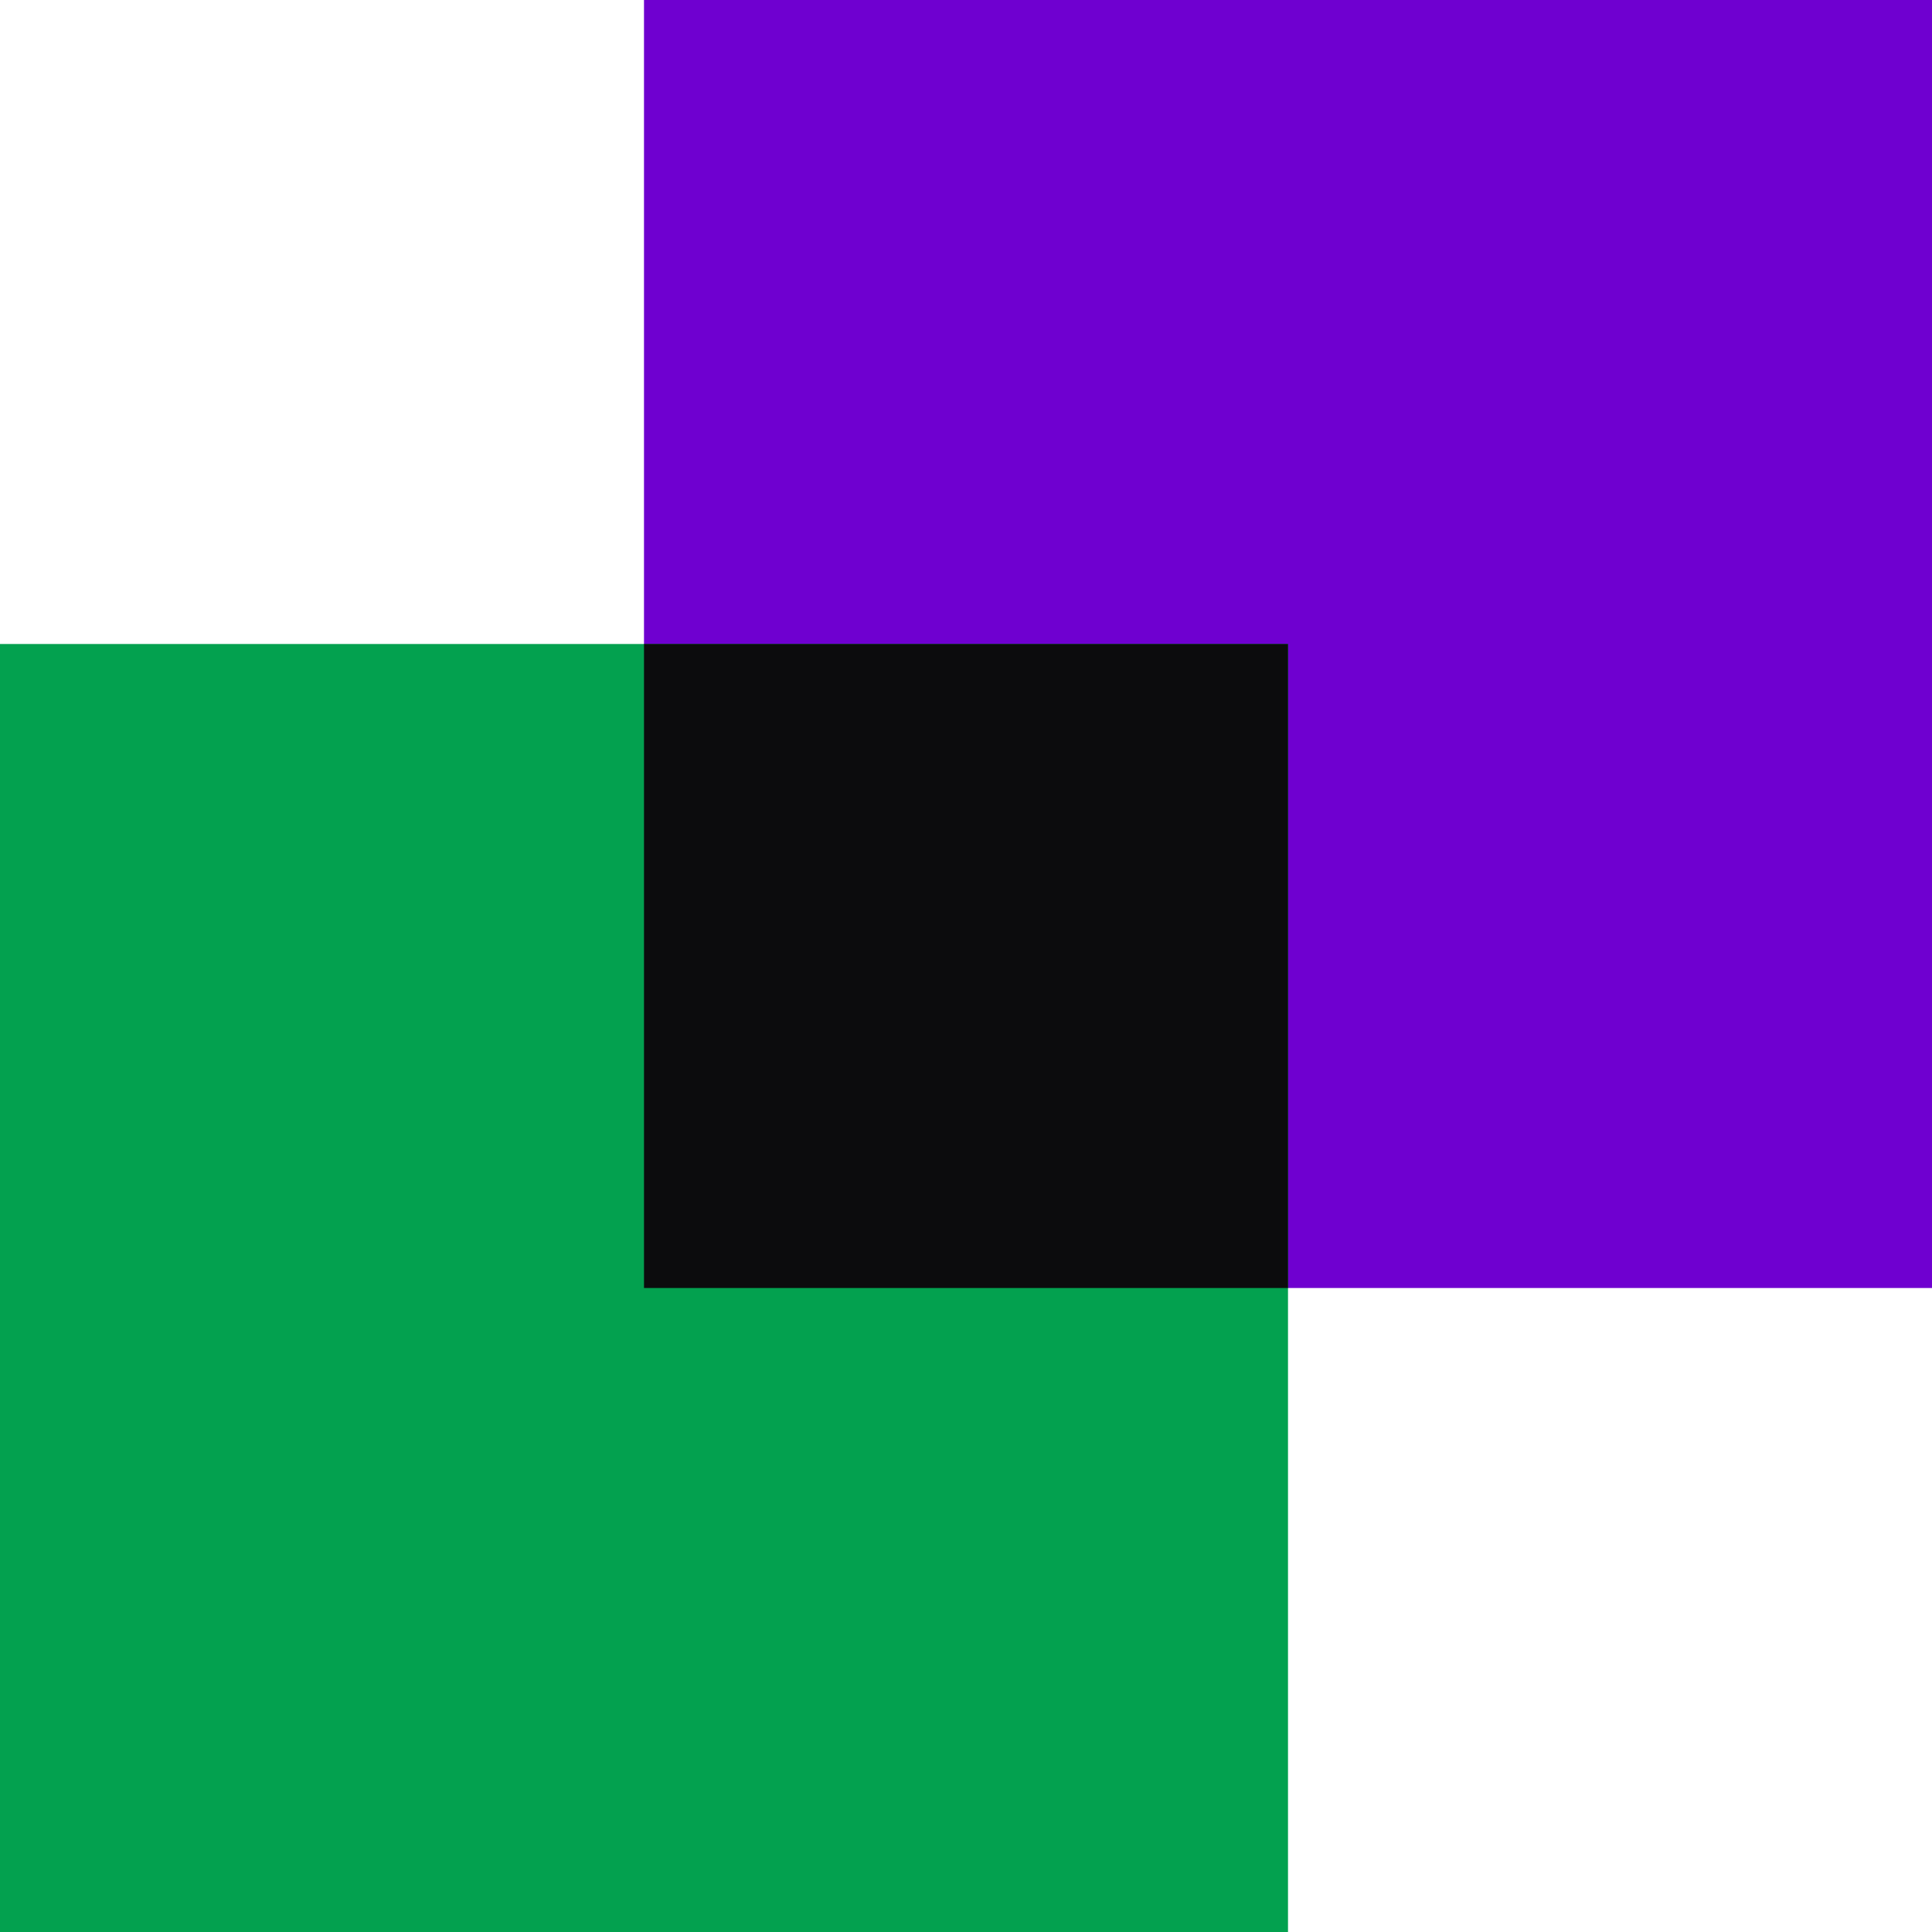 <svg width="12" height="12" viewBox="0 0 12 12" fill="none" xmlns="http://www.w3.org/2000/svg">
<path d="M12 0H4V8H12V0Z" fill="#6F00D0"/>
<path d="M8 4H0V12H8V4Z" fill="#03A14F"/>
<path d="M8 4V8H4V4H8Z" fill="#0C0C0D"/>
</svg>
